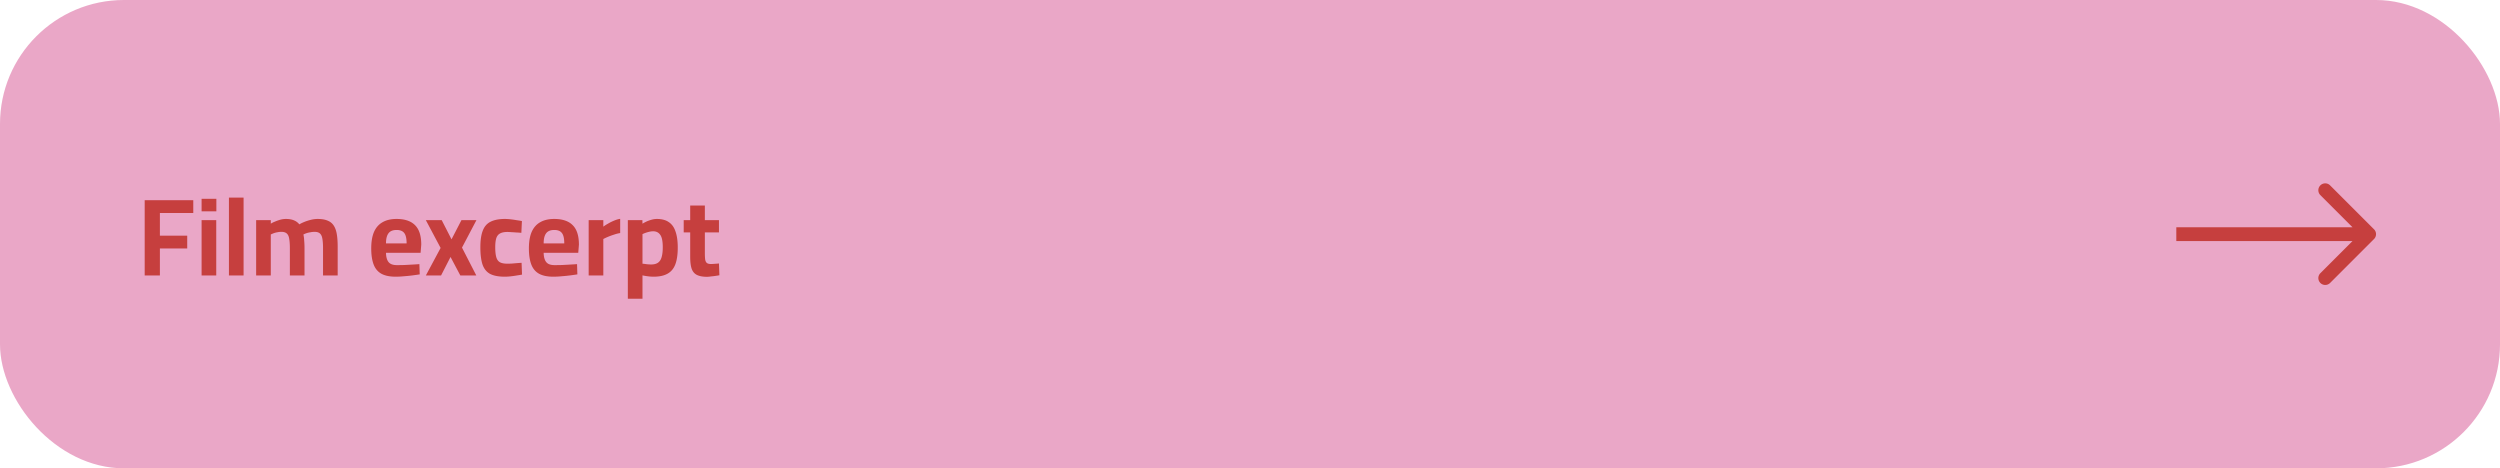 <svg width="363" height="68" fill="none" xmlns="http://www.w3.org/2000/svg"><rect width="363" height="68" rx="18" fill="#EAA7C7"/><path d="M344.707 34.707a1 1 0 000-1.414l-6.364-6.364a1 1 0 10-1.414 1.414L342.586 34l-5.657 5.657a1 1 0 101.414 1.414l6.364-6.364zM316 34v1h28v-2h-28v1zM21.008 40V29.072h7.056v1.856h-4.848v3.296h3.968v1.856h-3.968V40h-2.208zm8.263 0v-8.032h2.128V40H29.27zm0-9.312v-1.824h2.144v1.824H29.27zM33.24 40V28.688h2.128V40H33.24zm3.952 0v-8.032h2.128v.512c.16-.107.362-.208.608-.304.245-.107.5-.197.767-.272.278-.075.544-.112.8-.112.491 0 .891.07 1.2.208.31.128.566.32.769.576.191-.117.431-.235.72-.352.287-.117.602-.219.944-.304.34-.085.672-.128.992-.128.586 0 1.066.08 1.44.24.383.15.682.39.895.72.214.32.363.736.448 1.248.086.501.128 1.11.128 1.824V40h-2.127v-3.984c0-.555-.032-1.003-.096-1.344-.054-.352-.171-.608-.352-.768-.171-.16-.432-.24-.785-.24a3.1 3.1 0 00-.607.064 3.205 3.205 0 00-1.008.32 5.2 5.2 0 01.111.864c.032.352.049.72.049 1.104V40h-2.128v-3.952c0-.565-.032-1.024-.096-1.376-.054-.352-.171-.608-.352-.768-.182-.16-.443-.24-.785-.24-.192 0-.389.021-.592.064-.192.032-.373.08-.544.144a5.41 5.41 0 00-.4.176V40h-2.127zm20.263.176c-.885 0-1.59-.15-2.112-.448-.512-.299-.88-.752-1.104-1.36-.224-.608-.336-1.37-.336-2.288 0-.992.139-1.803.416-2.432.288-.63.704-1.093 1.248-1.392.544-.31 1.216-.464 2.016-.464 1.184 0 2.075.299 2.672.896.608.597.912 1.541.912 2.832l-.096 1.184h-5.024c.01.597.133 1.045.368 1.344.235.299.64.448 1.216.448.33 0 .694-.005 1.088-.016l1.168-.064c.395-.021.73-.043 1.008-.064l.048 1.488c-.267.043-.602.09-1.008.144-.405.053-.827.096-1.264.128-.426.043-.832.064-1.216.064zm-1.408-4.832h2.992c0-.725-.117-1.232-.352-1.52-.224-.288-.592-.432-1.104-.432-.341 0-.624.064-.848.192-.224.128-.394.336-.512.624-.117.288-.176.667-.176 1.136zM61.833 40l2.144-4-2.144-4.032h2.304l1.424 2.784 1.44-2.784h2.176l-2.096 3.984L69.161 40h-2.32l-1.424-2.688L64.041 40h-2.208zm11.468.176c-.918 0-1.638-.139-2.16-.416-.512-.288-.875-.747-1.088-1.376-.203-.63-.304-1.456-.304-2.48 0-1.013.117-1.819.352-2.416.234-.608.613-1.04 1.136-1.296.533-.267 1.226-.4 2.08-.4.224 0 .485.016.784.048.298.032.597.075.896.128.309.043.57.085.784.128l-.08 1.712a11.061 11.061 0 00-.688-.048 19.111 19.111 0 00-.752-.048 6.625 6.625 0 00-.576-.032c-.459 0-.822.075-1.088.224-.256.139-.438.373-.544.704-.096.32-.144.752-.144 1.296 0 .587.048 1.056.144 1.408.096.352.266.603.512.752.256.15.629.224 1.12.224.149 0 .346-.005.592-.016l.752-.064c.266-.021.501-.037.704-.048l.064 1.712a14.3 14.3 0 01-.768.128c-.299.053-.603.096-.912.128-.299.032-.571.048-.816.048zm7.046 0c-.886 0-1.59-.15-2.112-.448-.512-.299-.88-.752-1.104-1.36-.224-.608-.336-1.37-.336-2.288 0-.992.138-1.803.416-2.432.288-.63.704-1.093 1.248-1.392.544-.31 1.216-.464 2.016-.464 1.184 0 2.074.299 2.672.896.608.597.912 1.541.912 2.832l-.096 1.184h-5.024c.01.597.133 1.045.368 1.344.234.299.64.448 1.216.448.33 0 .693-.005 1.088-.016l1.168-.064c.394-.021.73-.043 1.008-.064l.048 1.488c-.267.043-.603.09-1.008.144-.406.053-.827.096-1.264.128-.427.043-.832.064-1.216.064zm-1.408-4.832h2.992c0-.725-.118-1.232-.352-1.52-.224-.288-.592-.432-1.104-.432-.342 0-.624.064-.848.192-.224.128-.395.336-.512.624-.118.288-.176.667-.176 1.136zM85.474 40v-8.032h2.128v.944c.181-.139.405-.283.672-.432.266-.16.554-.304.864-.432.32-.139.624-.23.912-.272v2.064c-.278.043-.57.117-.88.224a9.434 9.434 0 00-1.568.64V40h-2.128zm5.687 3.376V31.968h2.112l.016.512c.15-.096.336-.197.56-.304.235-.107.486-.197.752-.272.267-.075.528-.112.784-.112.715 0 1.29.155 1.728.464.448.299.774.757.976 1.376.214.608.32 1.381.32 2.32 0 1.003-.117 1.813-.352 2.432-.234.619-.613 1.072-1.136 1.36-.512.288-1.19.432-2.032.432-.266 0-.554-.021-.864-.064a8.344 8.344 0 01-.736-.128v3.392h-2.128zm3.392-4.976c.427 0 .763-.09 1.008-.272.246-.181.416-.453.512-.816.107-.373.16-.843.16-1.408 0-.875-.122-1.477-.368-1.808-.234-.341-.576-.512-1.024-.512-.17 0-.352.021-.544.064a4.832 4.832 0 00-.56.16c-.181.064-.33.128-.448.192v4.288c.128.01.31.032.544.064.246.032.486.048.72.048zm8.096 1.792c-.587 0-1.061-.085-1.424-.256-.363-.17-.624-.464-.784-.88-.149-.427-.224-1.019-.224-1.776v-3.536h-.944v-1.776h.944V29.84h2.128v2.128h2.048v1.776h-2.048v2.976c0 .416.016.741.048.976.043.235.128.4.256.496.128.096.325.144.592.144.075 0 .187-.005.336-.016l.448-.032c.149-.01.272-.021.368-.032l.064 1.712a14.37 14.37 0 01-1.264.176 3.76 3.76 0 01-.544.048z" fill="#C63F3E"/></svg>